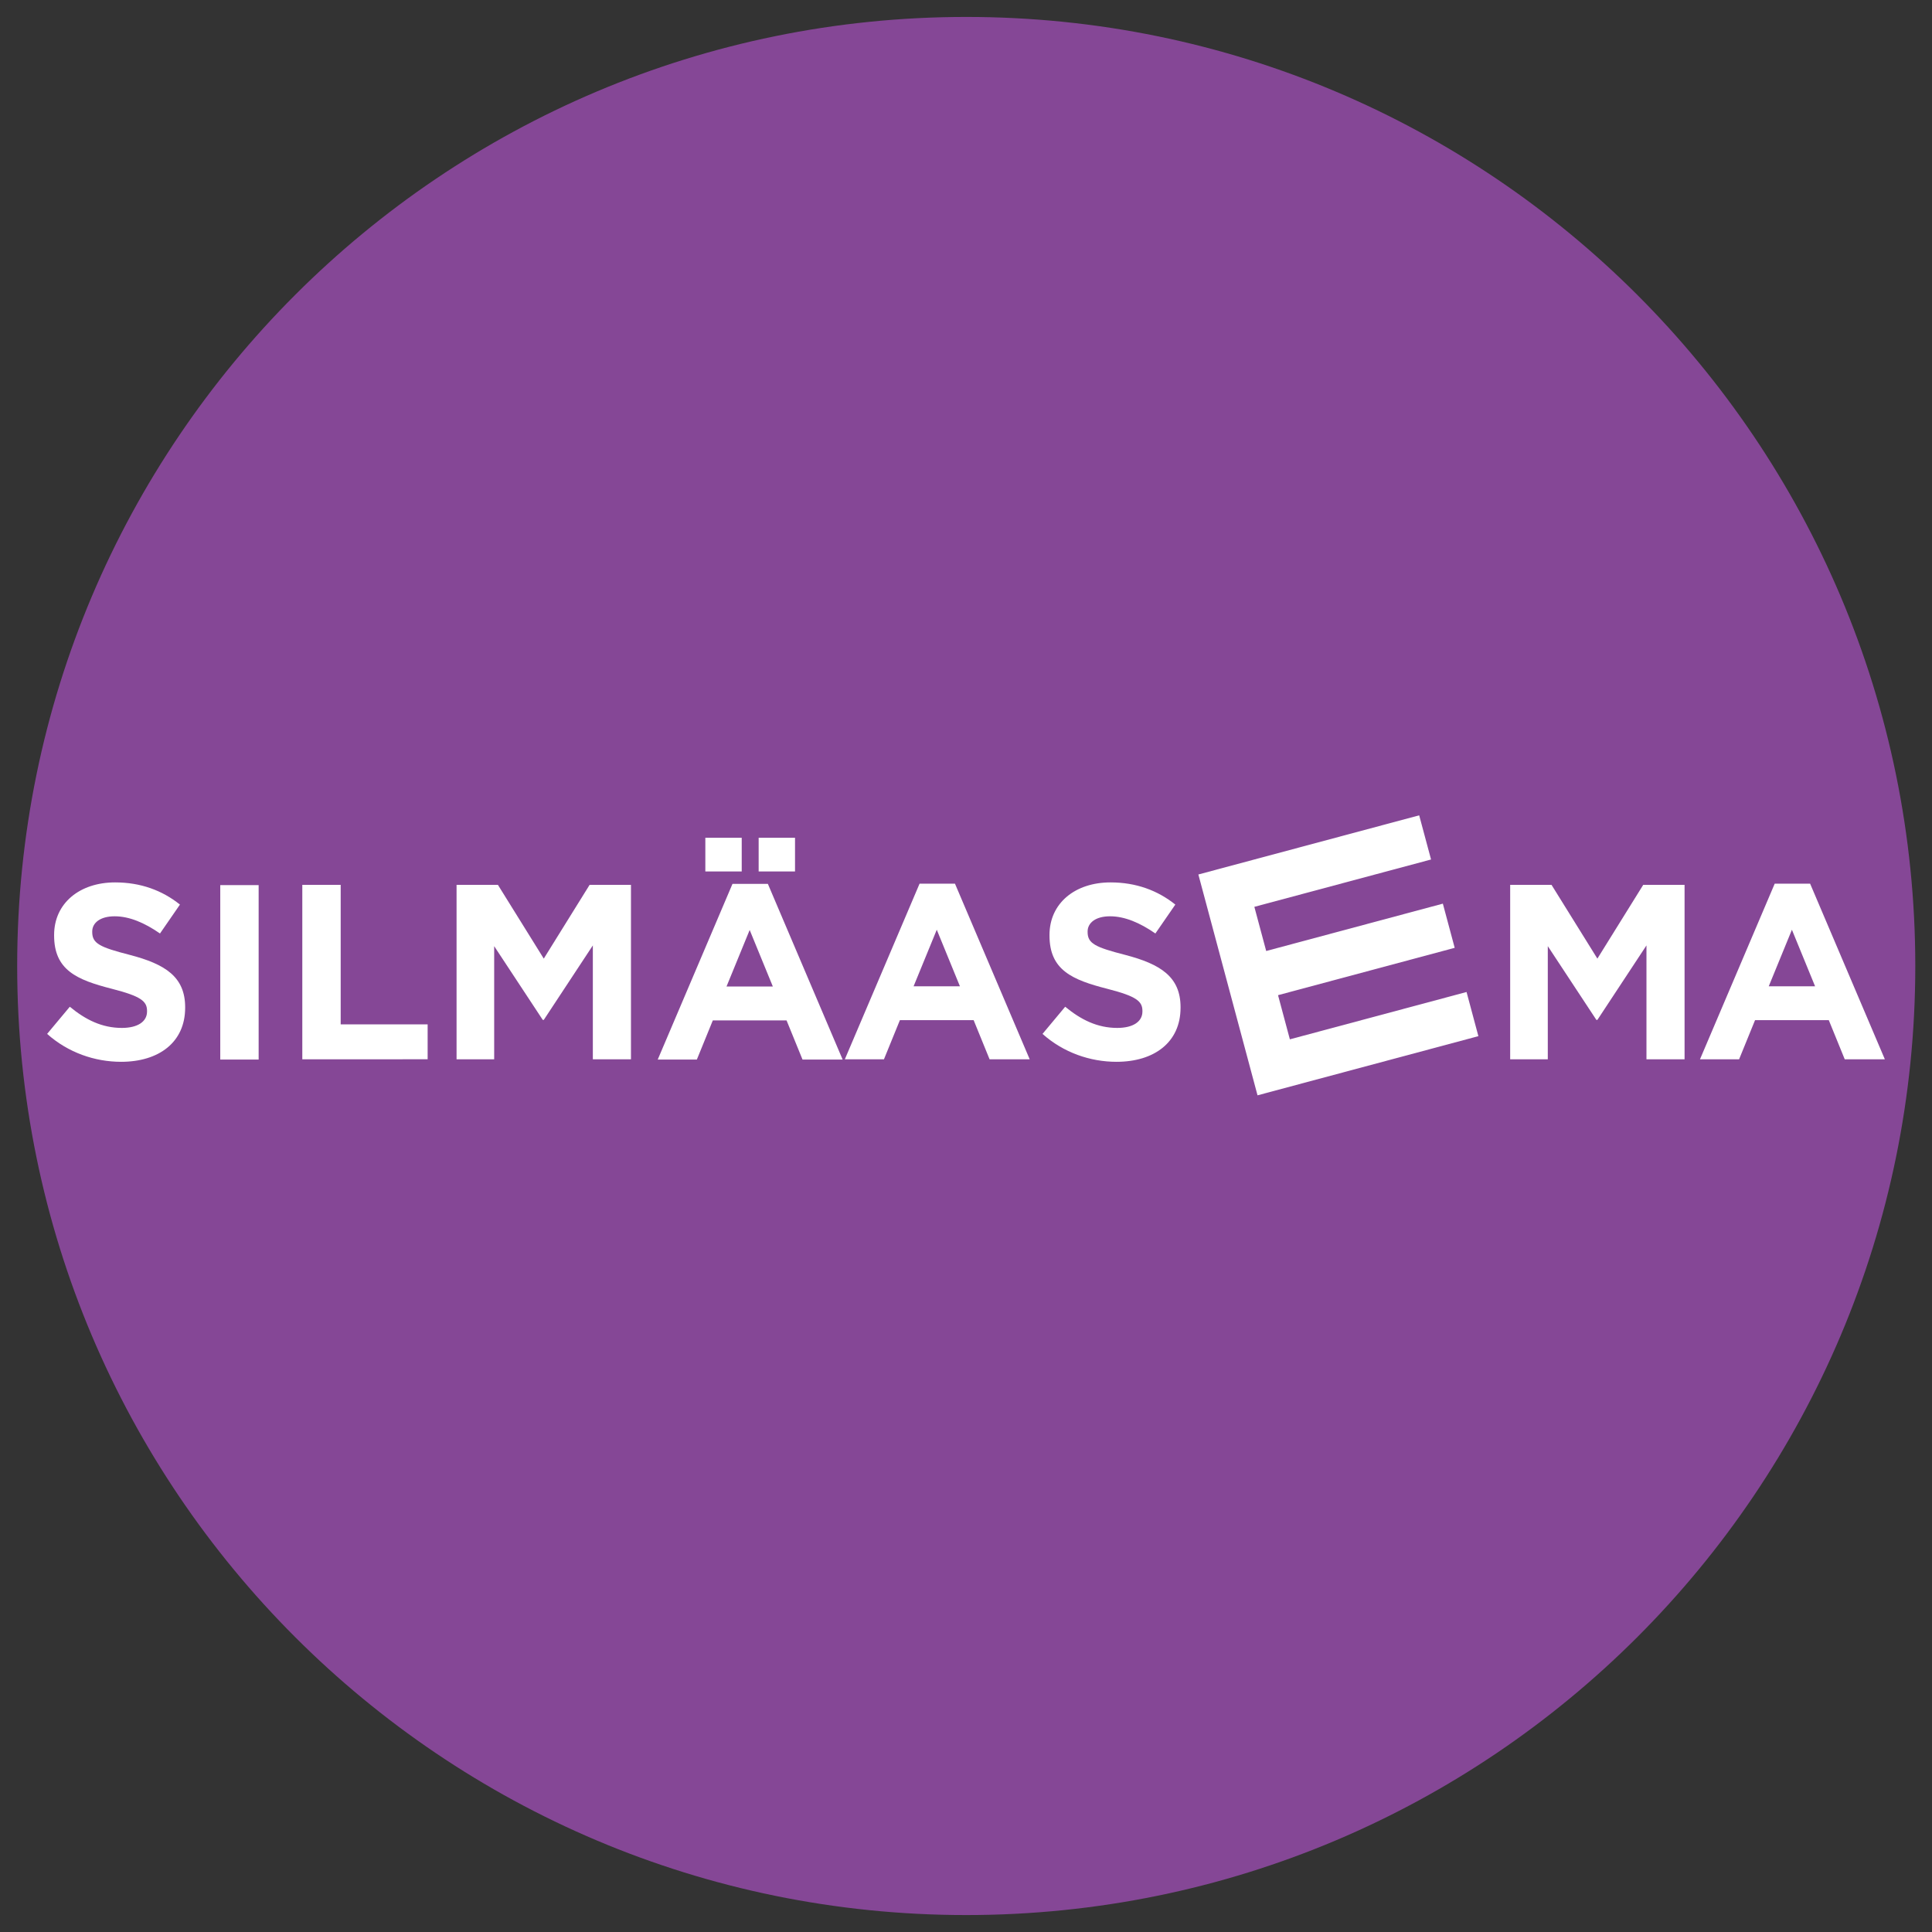 <?xml version="1.0" encoding="UTF-8" standalone="no"?>
<!-- Created with Inkscape (http://www.inkscape.org/) -->

<svg
   version="1.1"
   id="svg1"
   width="230.547"
   height="230.547"
   viewBox="0 0 230.547 230.547"
   xmlns="http://www.w3.org/2000/svg"
   xmlns:svg="http://www.w3.org/2000/svg">
  <rect x="0" y="0" width="230.547" height="230.547" fill="#333333" stroke="none"/>
  <defs
     id="defs1">
    <clipPath
       clipPathUnits="userSpaceOnUse"
       id="clipPath3">
      <path
         d="M 0,172.91 H 172.91 V 0 H 0 Z"
         transform="translate(-171.415,-86.455)"
         id="path3" />
    </clipPath>
    <clipPath
       clipPathUnits="userSpaceOnUse"
       id="clipPath5">
      <path
         d="M 0,172.91 H 172.91 V 0 H 0 Z"
         transform="translate(-113.322,-87.797)"
         id="path5" />
    </clipPath>
    <clipPath
       clipPathUnits="userSpaceOnUse"
       id="clipPath7">
      <path
         d="M 0,172.91 H 172.91 V 0 H 0 Z"
         transform="translate(-4.218,-80.378)"
         id="path7" />
    </clipPath>
    <clipPath
       clipPathUnits="userSpaceOnUse"
       id="clipPath9">
      <path
         d="M 0,172.91 H 172.91 V 0 H 0 Z"
         id="path9" />
    </clipPath>
    <clipPath
       clipPathUnits="userSpaceOnUse"
       id="clipPath11">
      <path
         d="M 0,172.91 H 172.91 V 0 H 0 Z"
         transform="translate(-27.056,-93.717)"
         id="path11" />
    </clipPath>
    <clipPath
       clipPathUnits="userSpaceOnUse"
       id="clipPath13">
      <path
         d="M 0,172.91 H 172.91 V 0 H 0 Z"
         transform="translate(-40.861,-93.717)"
         id="path13" />
    </clipPath>
    <clipPath
       clipPathUnits="userSpaceOnUse"
       id="clipPath15">
      <path
         d="M 0,172.91 H 172.91 V 0 H 0 Z"
         id="path15" />
    </clipPath>
    <clipPath
       clipPathUnits="userSpaceOnUse"
       id="clipPath17">
      <path
         d="M 0,172.91 H 172.91 V 0 H 0 Z"
         transform="translate(-85.912,-84.639)"
         id="path17" />
    </clipPath>
    <clipPath
       clipPathUnits="userSpaceOnUse"
       id="clipPath19">
      <path
         d="M 0,172.91 H 172.91 V 0 H 0 Z"
         transform="translate(-93.303,-80.378)"
         id="path19" />
    </clipPath>
    <clipPath
       clipPathUnits="userSpaceOnUse"
       id="clipPath21">
      <path
         d="M 0,172.91 H 172.91 V 0 H 0 Z"
         transform="translate(-135.157,-93.717)"
         id="path21" />
    </clipPath>
    <clipPath
       clipPathUnits="userSpaceOnUse"
       id="clipPath23">
      <path
         d="M 0,172.91 H 172.91 V 0 H 0 Z"
         transform="translate(-162.446,-84.639)"
         id="path23" />
    </clipPath>
  </defs>
  <g
     id="g1">
    <g
       id="group-MC0">
      <path
         id="path2"
         d="m 0,0 c 0,-46.926 -38.037,-84.96 -84.96,-84.96 -46.924,0 -84.96,38.034 -84.96,84.96 0,46.923 38.036,84.96 84.96,84.96 C -38.037,84.96 0,46.923 0,0"
         style="fill:#854796;fill-opacity:1;fill-rule:nonzero;stroke:none"
         transform="matrix(1.333,0,0,-1.333,228.553,115.273)"
         clip-path="url(#clipPath3)" />
      <path
         id="path4"
         d="M 0,0 15.814,4.239 16.875,0.284 1.06,-3.954 2.119,-7.907 17.936,-3.67 18.995,-7.623 3.178,-11.86 -0.776,-12.92 -6.072,6.849 V 6.85 L 13.696,12.146 14.758,8.192 -1.06,3.954 Z"
         style="fill:#ffffff;fill-opacity:1;fill-rule:evenodd;stroke:none"
         transform="matrix(1.333,0,0,-1.333,151.096,113.484)"
         clip-path="url(#clipPath5)" />
      <path
         id="path6"
         d="M 0,0 2.03,2.432 C 3.435,1.271 4.907,0.535 6.691,0.535 c 1.406,0 2.253,0.558 2.253,1.472 v 0.046 c 0,0.87 -0.535,1.315 -3.145,1.984 C 2.654,4.84 0.625,5.71 0.625,8.811 v 0.044 c 0,2.833 2.274,4.707 5.465,4.707 2.274,0 4.215,-0.714 5.799,-1.986 L 10.104,8.989 C 8.721,9.948 7.36,10.528 6.045,10.528 4.729,10.528 4.037,9.926 4.037,9.167 V 9.123 c 0,-1.026 0.669,-1.36 3.368,-2.052 3.167,-0.826 4.951,-1.963 4.951,-4.684 V 2.343 c 0,-3.101 -2.363,-4.841 -5.731,-4.841 C 4.261,-2.498 1.874,-1.673 0,0"
         style="fill:#ffffff;fill-opacity:1;fill-rule:nonzero;stroke:none"
         transform="matrix(1.333,0,0,-1.333,5.624,123.376)"
         clip-path="url(#clipPath7)" />
      <path
         id="path8"
         d="m 19.718,93.717 h 3.436 V 78.103 h -3.436 z"
         style="fill:#ffffff;fill-opacity:1;fill-rule:nonzero;stroke:none"
         transform="matrix(1.333,0,0,-1.333,0,230.547)"
         clip-path="url(#clipPath9)" />
      <path
         id="path10"
         d="m 0,0 h 3.436 v -12.491 h 7.784 v -3.123 H 0 Z"
         style="fill:#ffffff;fill-opacity:1;fill-rule:nonzero;stroke:none"
         transform="matrix(1.333,0,0,-1.333,36.074,105.591)"
         clip-path="url(#clipPath11)" />
      <path
         id="path12"
         d="M 0,0 H 3.702 L 7.807,-6.603 11.91,0 h 3.703 V -15.614 H 12.2 V -5.421 L 7.807,-12.09 h -0.09 l -4.35,6.603 V -15.614 H 0 Z"
         style="fill:#ffffff;fill-opacity:1;fill-rule:nonzero;stroke:none"
         transform="matrix(1.333,0,0,-1.333,54.482,105.591)"
         clip-path="url(#clipPath13)" />
      <path
         id="path14"
         d="m 67.915,97.955 h 3.256 v -3.013 h -3.256 z m 1.271,-13.316 -2.075,5.063 -2.074,-5.063 z m -6.044,13.316 h 3.257 v -3.013 h -3.257 z m 2.43,-4.127 h 3.168 l 6.692,-15.725 h -3.591 l -1.428,3.503 h -6.602 l -1.428,-3.503 h -3.502 z"
         style="fill:#ffffff;fill-opacity:1;fill-rule:nonzero;stroke:none"
         transform="matrix(1.333,0,0,-1.333,0,230.547)"
         clip-path="url(#clipPath15)" />
      <path
         id="path16"
         d="M 0,0 -2.073,5.063 -4.148,0 Z m -3.612,9.189 h 3.167 L 6.246,-6.536 H 2.655 l -1.427,3.503 h -6.603 l -1.427,-3.503 h -3.502 z"
         style="fill:#ffffff;fill-opacity:1;fill-rule:nonzero;stroke:none"
         transform="matrix(1.333,0,0,-1.333,114.549,117.695)"
         clip-path="url(#clipPath17)" />
      <path
         id="path18"
         d="M 0,0 2.03,2.432 C 3.436,1.271 4.908,0.535 6.691,0.535 c 1.406,0 2.253,0.558 2.253,1.472 v 0.046 c 0,0.87 -0.535,1.315 -3.145,1.984 C 2.654,4.84 0.625,5.71 0.625,8.811 v 0.044 c 0,2.833 2.275,4.707 5.465,4.707 2.275,0 4.215,-0.714 5.799,-1.986 L 10.104,8.989 C 8.722,9.948 7.361,10.528 6.045,10.528 4.729,10.528 4.037,9.926 4.037,9.167 V 9.123 c 0,-1.026 0.67,-1.36 3.369,-2.052 3.166,-0.826 4.951,-1.963 4.951,-4.684 V 2.343 c 0,-3.101 -2.364,-4.841 -5.732,-4.841 C 4.26,-2.498 1.874,-1.673 0,0"
         style="fill:#ffffff;fill-opacity:1;fill-rule:nonzero;stroke:none"
         transform="matrix(1.333,0,0,-1.333,124.404,123.376)"
         clip-path="url(#clipPath19)" />
      <path
         id="path20"
         d="M 0,0 H 3.702 L 7.807,-6.603 11.911,0 h 3.701 V -15.614 H 12.201 V -5.421 L 7.807,-12.09 H 7.718 l -4.35,6.603 V -15.614 H 0 Z"
         style="fill:#ffffff;fill-opacity:1;fill-rule:nonzero;stroke:none"
         transform="matrix(1.333,0,0,-1.333,180.21,105.591)"
         clip-path="url(#clipPath21)" />
      <path
         id="path22"
         d="M 0,0 -2.074,5.063 -4.148,0 Z m -3.613,9.189 h 3.168 L 6.246,-6.536 H 2.655 l -1.427,3.503 h -6.603 l -1.428,-3.503 h -3.501 z"
         style="fill:#ffffff;fill-opacity:1;fill-rule:nonzero;stroke:none"
         transform="matrix(1.333,0,0,-1.333,216.595,117.695)"
         clip-path="url(#clipPath23)" />
    </g>
  </g>
</svg>
